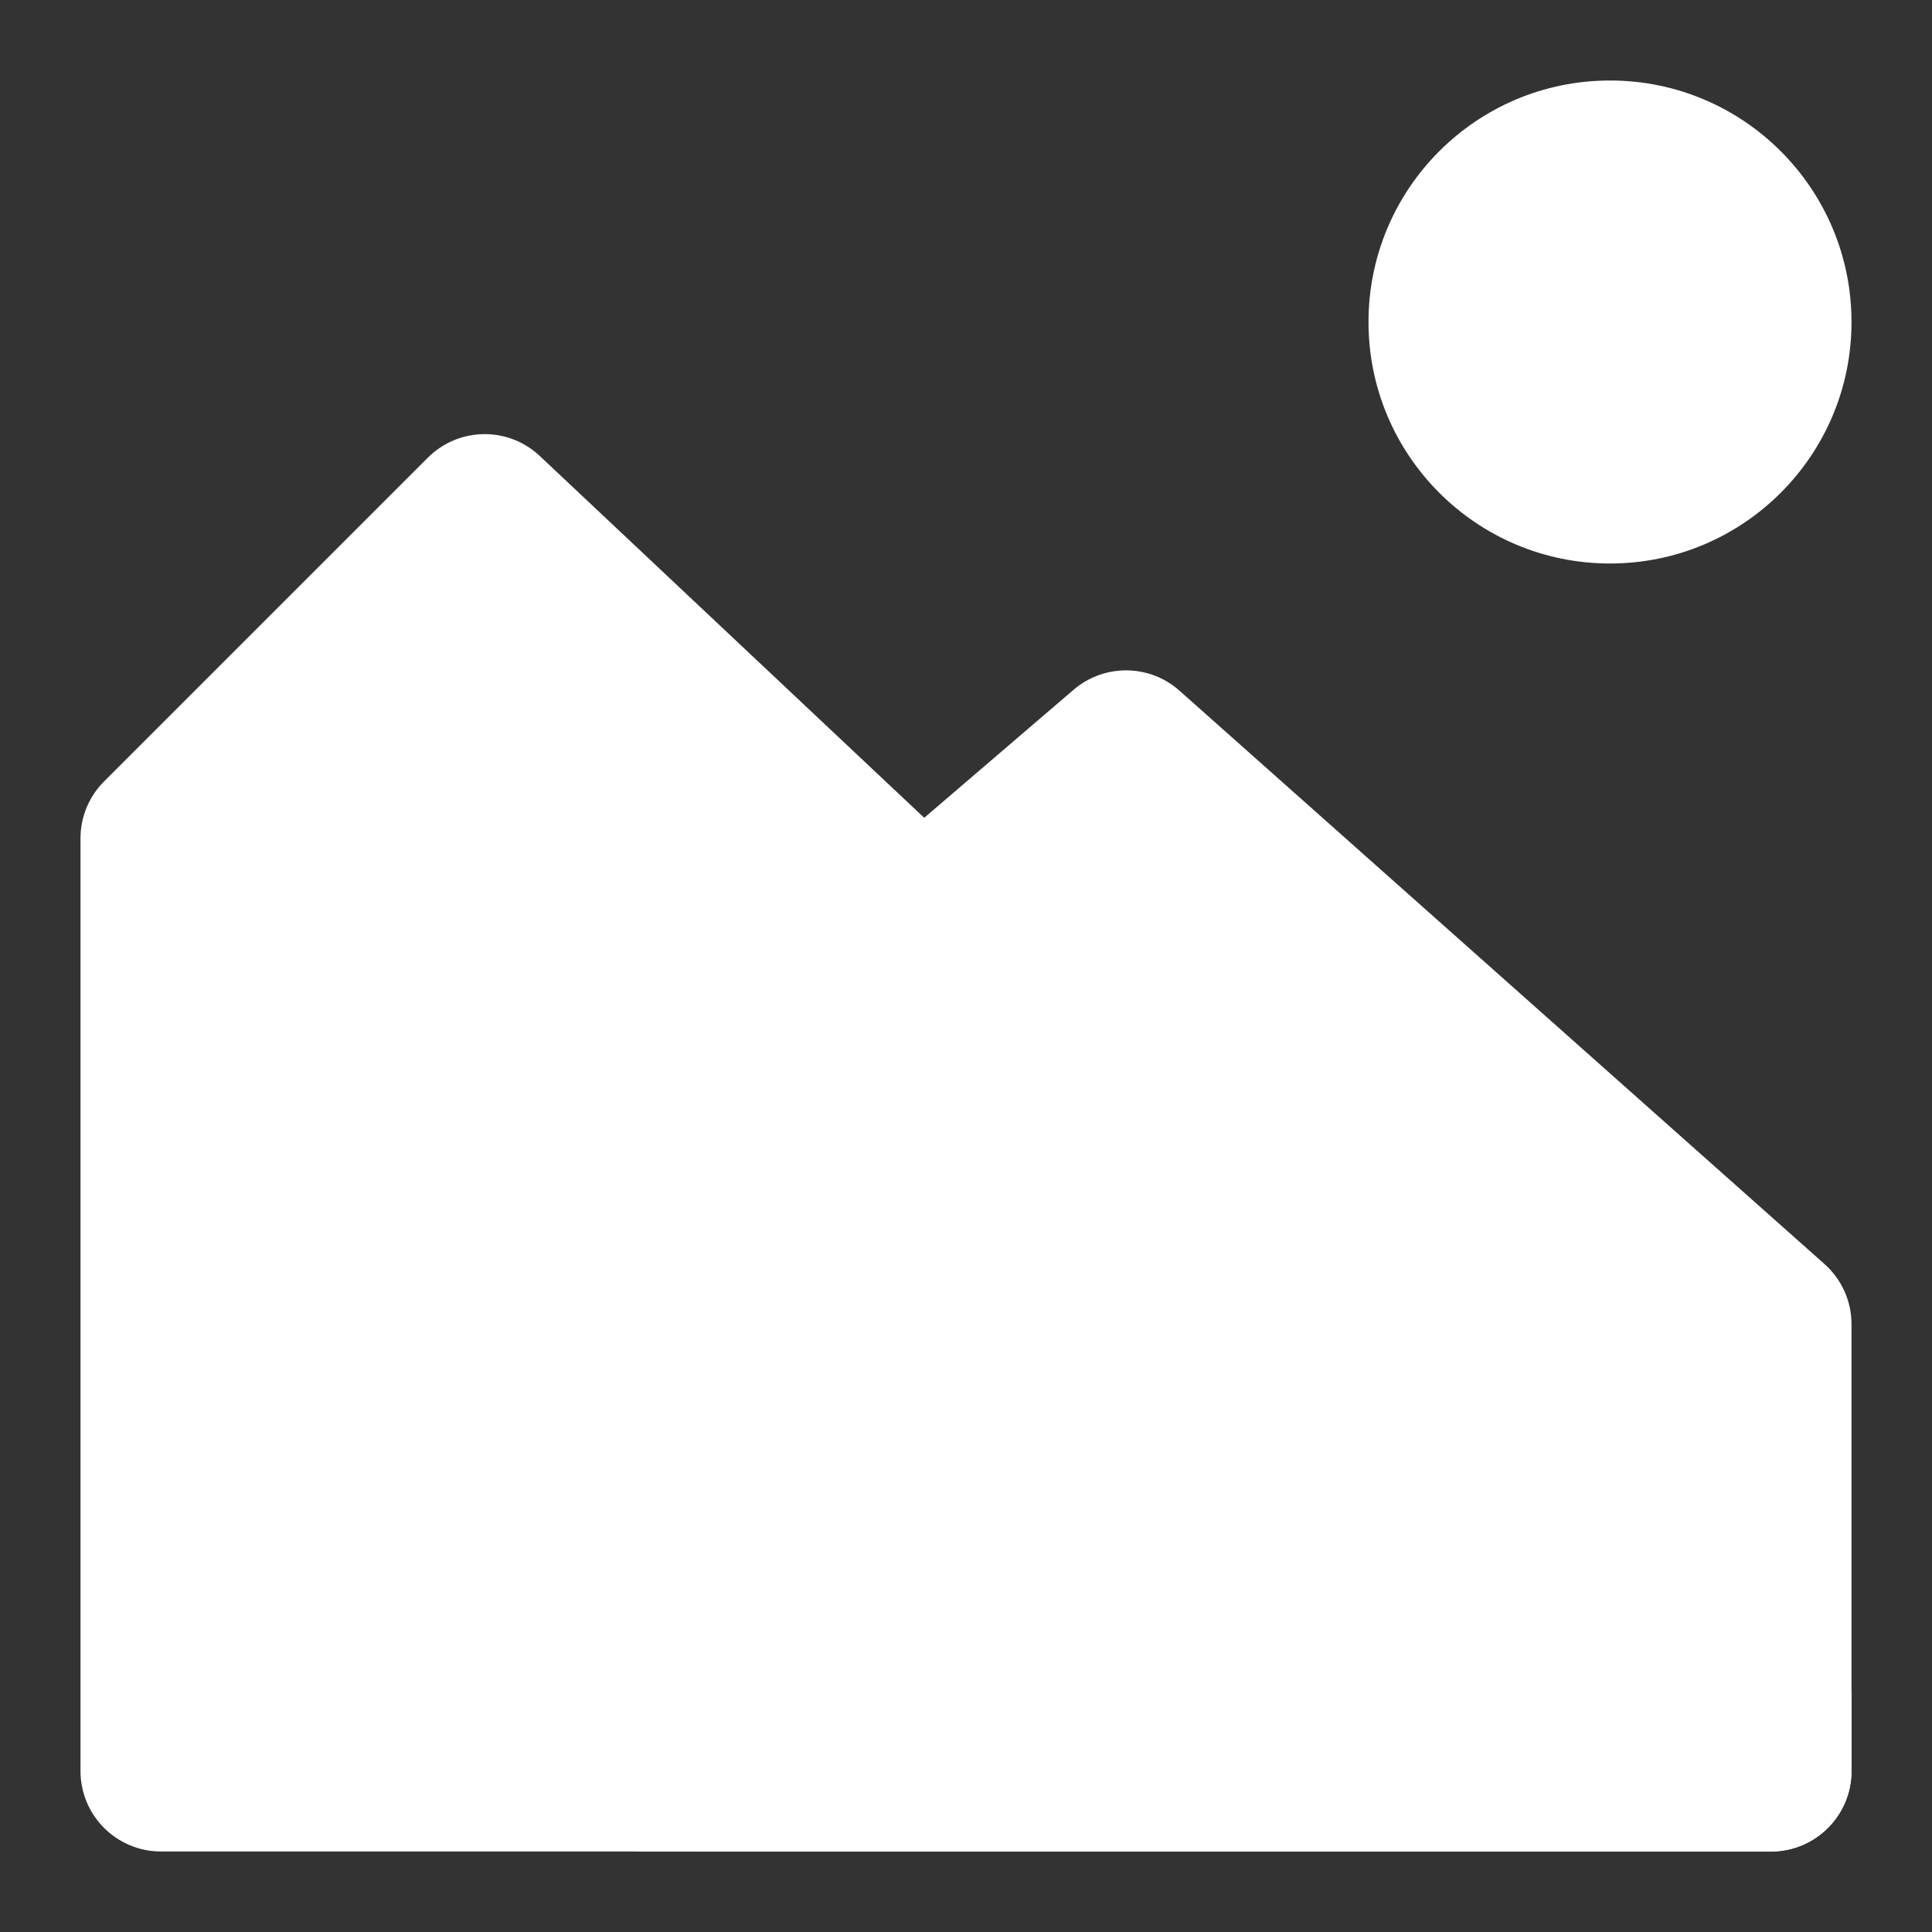 <svg xmlns="http://www.w3.org/2000/svg" width="96" height="96" viewBox="0 0 24 24">
    <rect x="0" y="0" width="24" height="24" fill="#333333" stroke="none"/>
    <g fill="none" fill-rule="evenodd">
        <g fill-rule="nonzero">
            <g>
                <g>
                    <g>
                        <g>
                            <g fill="#FFF" transform="translate(-636 -688) translate(564 640) translate(72 48) translate(1 1)">
                                <path d="M.293 8.707l4.021-4.021c.382-.382.999-.392 1.392-.021L22 20v1c0 .552-.448 1-1 1H1c-.552 0-1-.448-1-1V9.414c0-.265.105-.52.293-.707z"/>
                                <path d="M6.35 12.7l5.987-5.132c.38-.325.942-.32 1.315.012l8.012 7.122c.214.19.336.461.336.747V21c0 .552-.448 1-1 1H7c-.552 0-1-.448-1-1v-7.54c0-.292.128-.57.35-.76z"/>
                                <circle cx="19" cy="3" r="3"/>
                            </g>
                        </g>
                    </g>
                </g>
            </g>
        </g>
    </g>
</svg>
